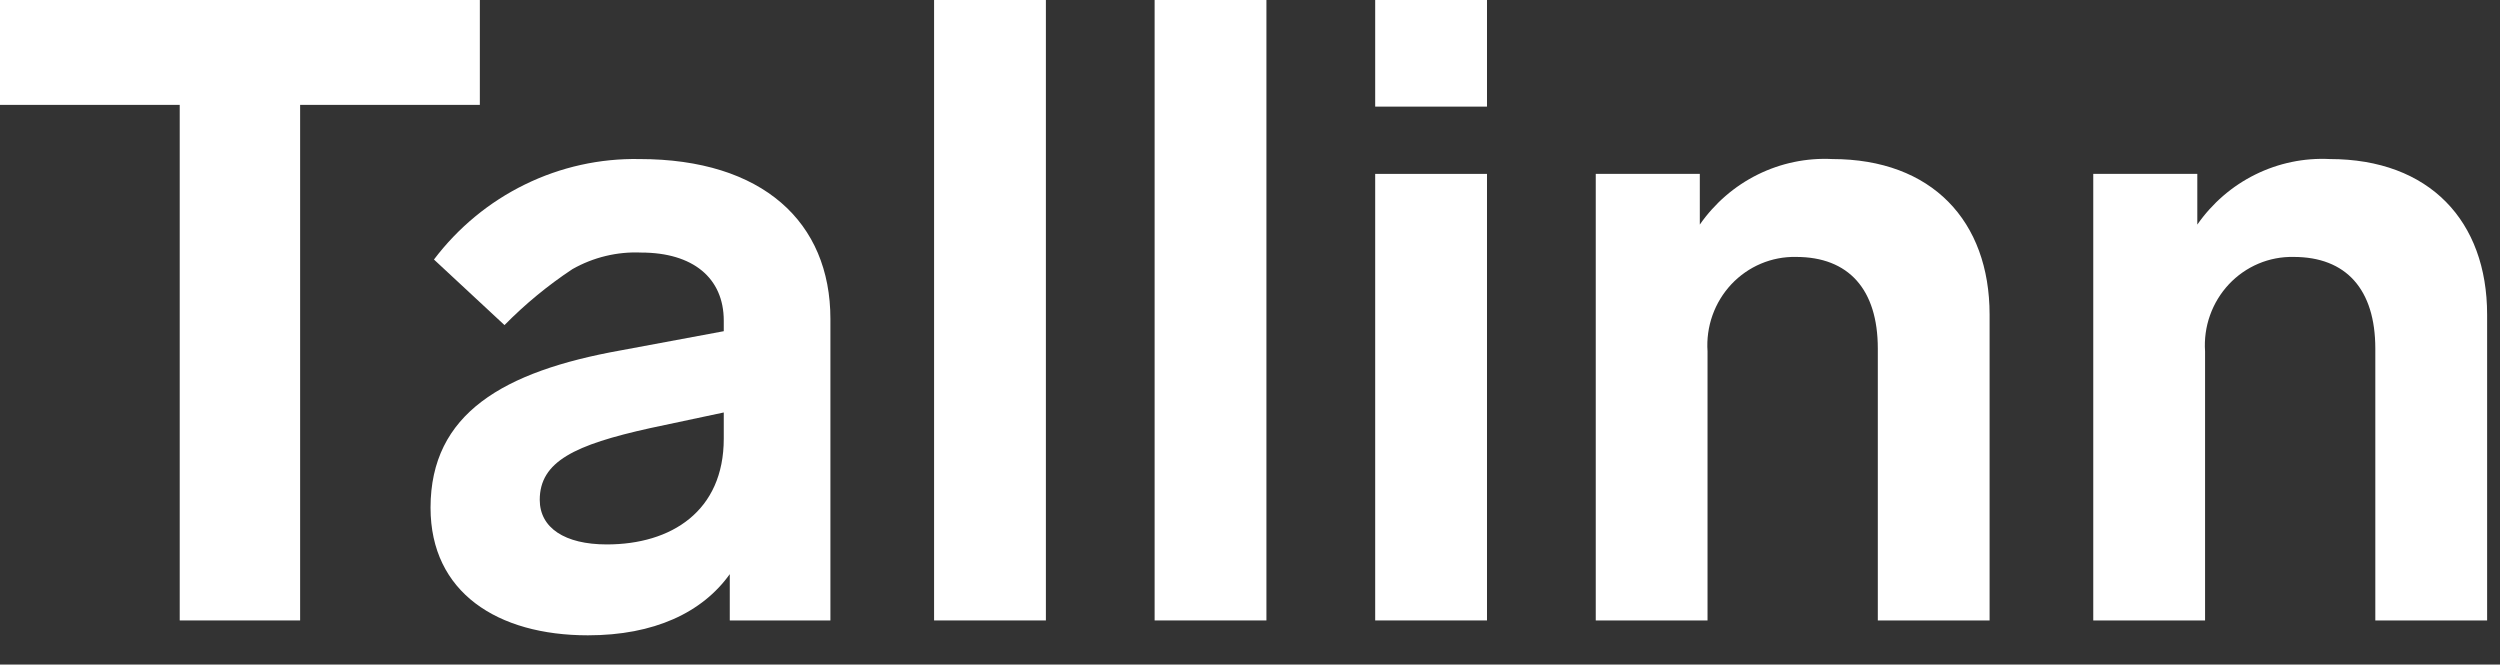 <?xml version="1.0" encoding="utf-8"?>
<svg xmlns="http://www.w3.org/2000/svg" fill="none" height="100%" overflow="visible" preserveAspectRatio="none" style="display: block;" viewBox="0 0 79 21" width="100%">
<rect x="0" y="0" width="79" height="21" fill="#333333" stroke="none"/>
<g id="Tekstid. Valge">
<path d="M15.163 3.314H9.484V19.606H5.679V3.314H0V0H15.163V3.314Z" fill="white" id="Vector"/>
<path d="M26.241 10.079V19.606H23.061V18.143C22.192 19.358 20.67 20.076 18.578 20.076C15.724 20.076 13.605 18.723 13.605 16.044C13.605 13.062 15.915 11.736 19.61 11.073L22.871 10.466V10.134C22.871 8.781 21.893 7.981 20.262 7.981C19.504 7.947 18.751 8.129 18.088 8.505C17.315 9.017 16.595 9.609 15.942 10.273L13.713 8.201C14.476 7.193 15.461 6.38 16.589 5.829C17.717 5.277 18.956 5.002 20.208 5.026C24.094 5.026 26.241 7.014 26.241 10.079ZM22.871 13.862V13.034L20.534 13.531C18.17 14.056 17.056 14.58 17.056 15.795C17.056 16.679 17.844 17.204 19.175 17.204C21.213 17.204 22.871 16.154 22.871 13.862V13.862Z" fill="white" id="Vector_2"/>
<path d="M33.05 19.606H29.517V3.34077e-06H33.05V19.606Z" fill="white" id="Vector_3"/>
<path d="M40.019 19.606H36.486V3.34077e-06H40.019V19.606Z" fill="white" id="Vector_4"/>
<path d="M46.989 3.369H43.456V3.34077e-06H46.989V3.369ZM46.989 19.606H43.456V5.495H46.989V19.606Z" fill="white" id="Vector_5"/>
<path d="M62.871 9.941V19.606H59.339V11.018C59.339 9.14 58.415 8.119 56.757 8.119C56.376 8.111 55.997 8.183 55.645 8.332C55.292 8.481 54.975 8.703 54.711 8.983C54.448 9.264 54.245 9.597 54.115 9.962C53.986 10.326 53.932 10.714 53.958 11.101V19.606H50.426V5.495H53.714V7.097C54.183 6.422 54.813 5.878 55.544 5.516C56.276 5.154 57.086 4.985 57.898 5.026C61.05 5.026 62.871 6.986 62.871 9.941Z" fill="white" id="Vector_6"/>
<path d="M78.593 9.941V19.606H75.06V11.018C75.06 9.14 74.136 8.119 72.479 8.119C72.097 8.111 71.718 8.183 71.366 8.332C71.014 8.481 70.696 8.703 70.433 8.983C70.17 9.264 69.967 9.597 69.837 9.962C69.707 10.326 69.654 10.714 69.68 11.101V19.606H66.147V5.495H69.435V7.097C69.905 6.422 70.534 5.878 71.266 5.516C71.998 5.154 72.807 4.985 73.62 5.026C76.772 5.026 78.593 6.986 78.593 9.941Z" fill="white" id="Vector_7"/>
</g>
</svg>